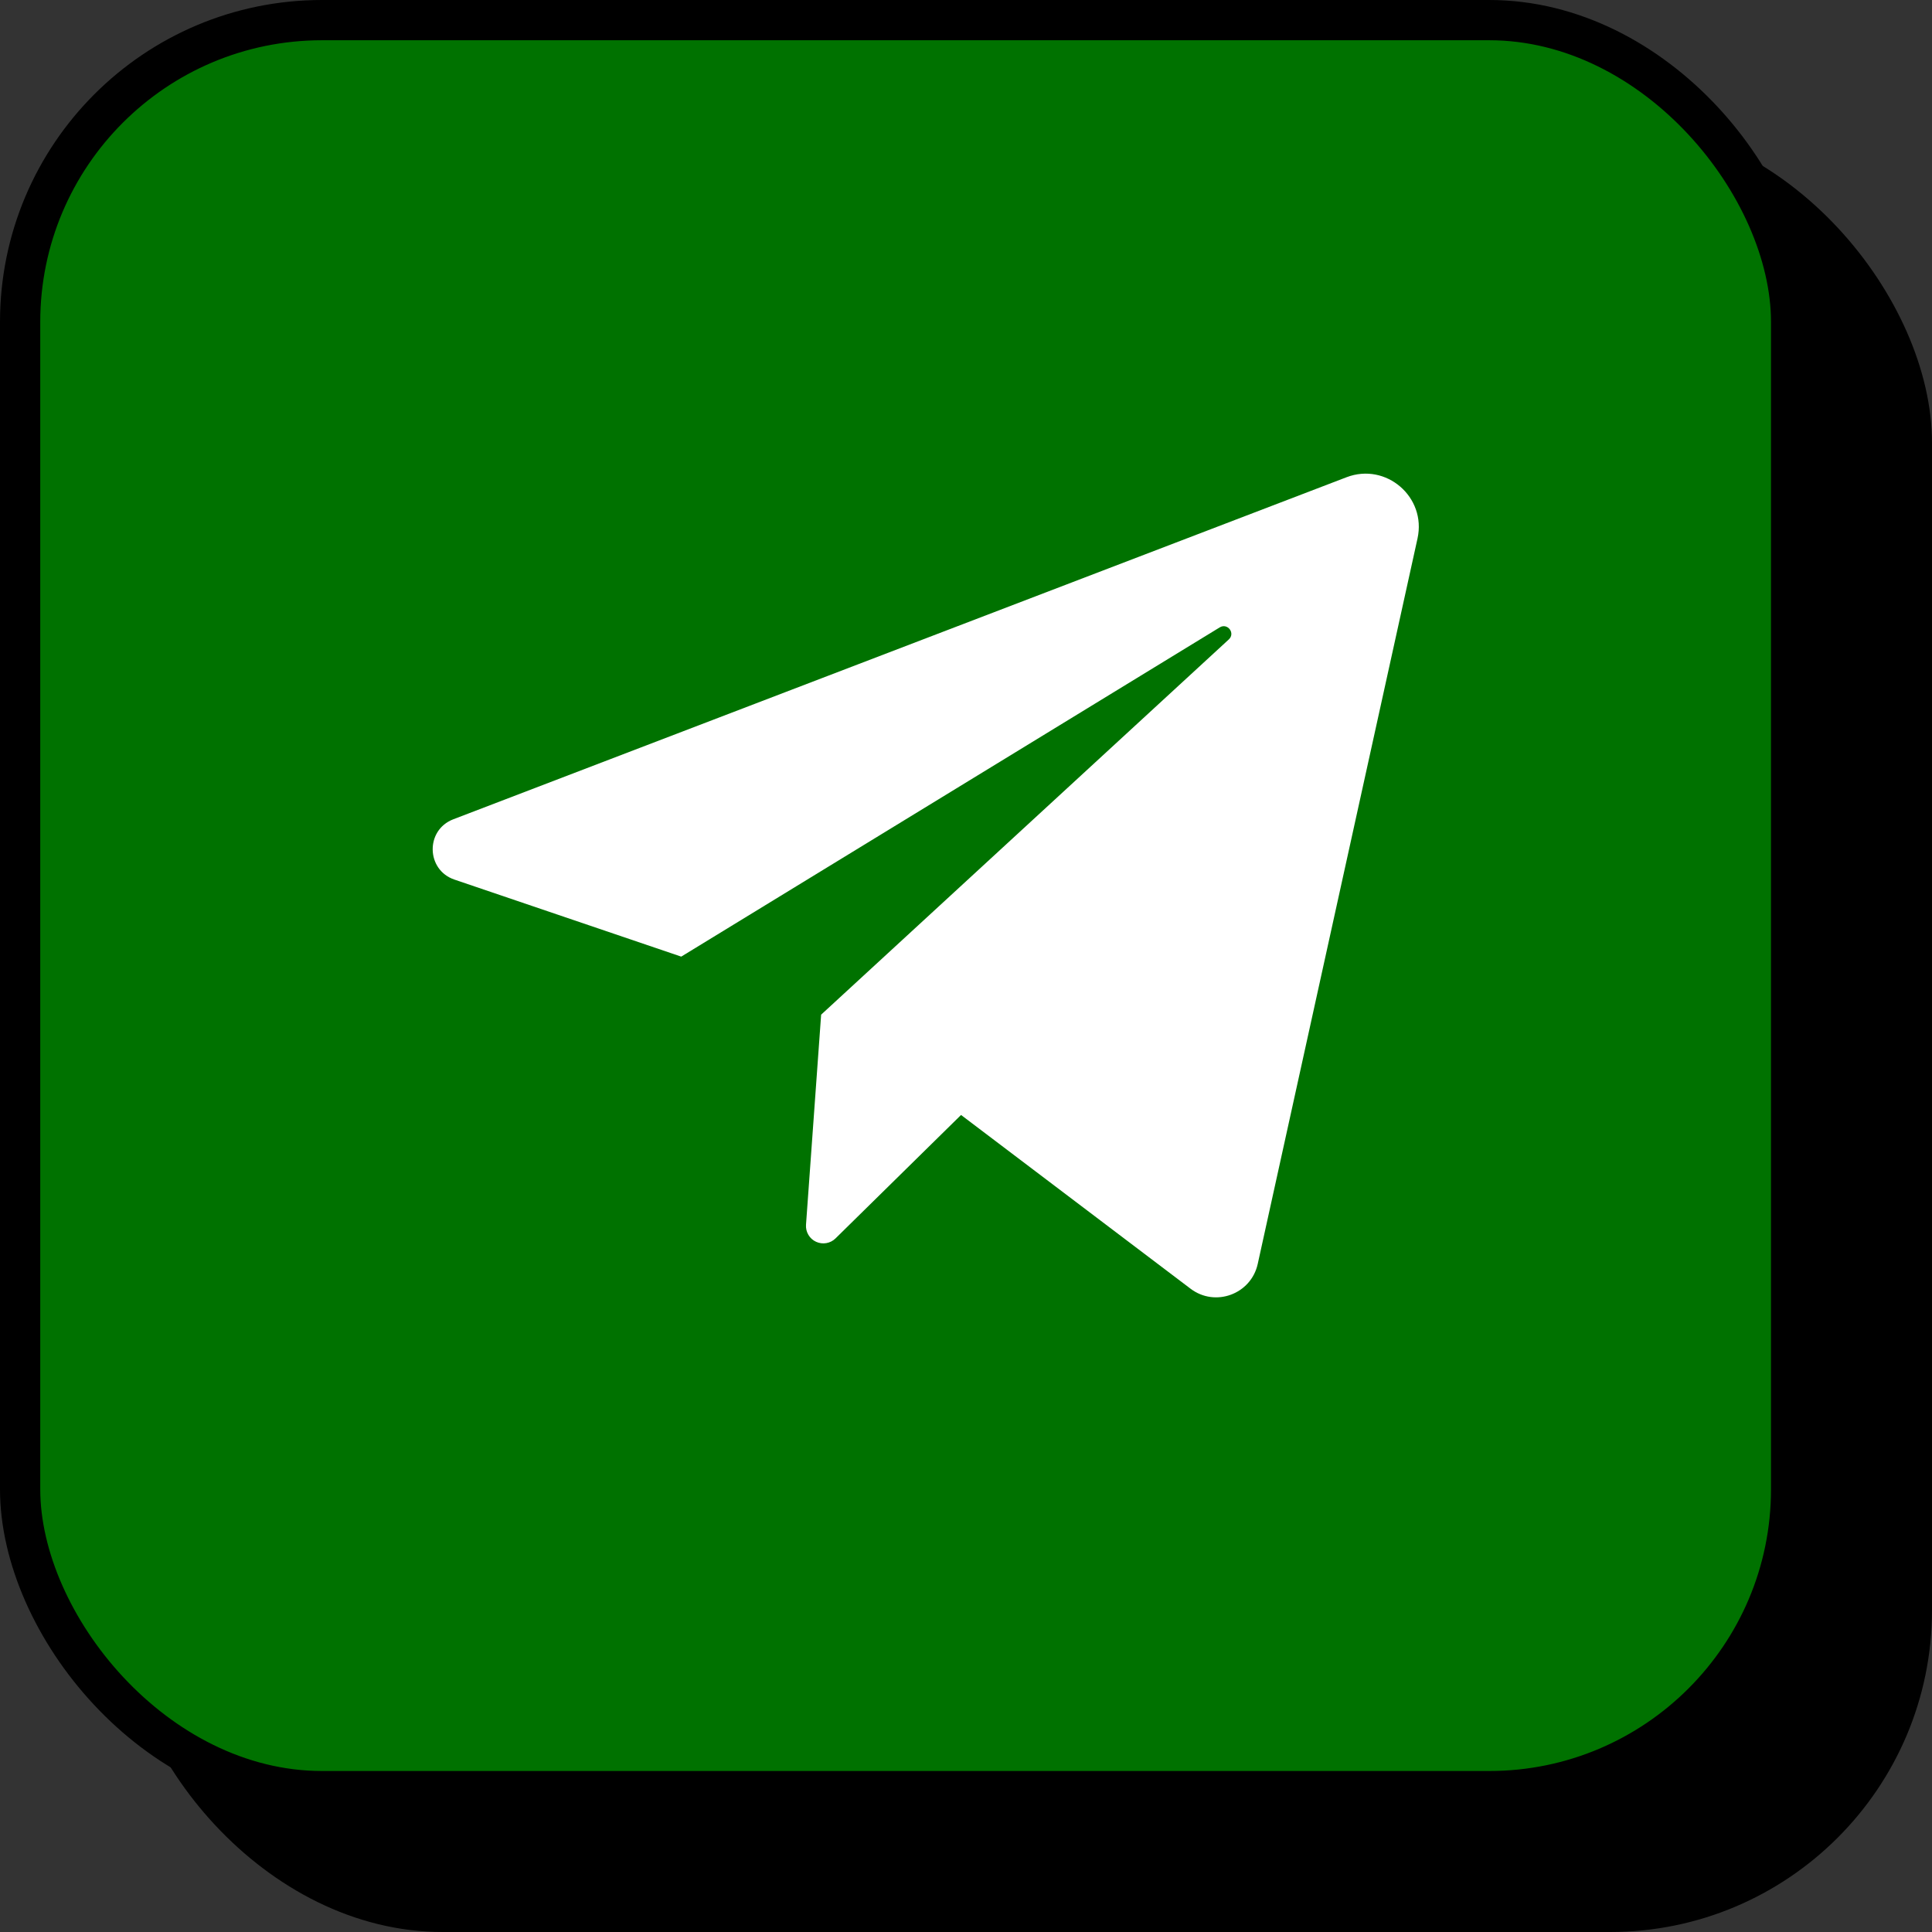 <?xml version="1.0" encoding="UTF-8"?> <svg xmlns="http://www.w3.org/2000/svg" width="48" height="48" viewBox="0 0 48 48" fill="none"><rect x="0" y="0" width="48" height="48" fill="#333333" stroke="none"/><rect x="3" y="3" width="45" height="45" rx="8" fill="black"></rect><rect x="0.5" y="0.5" width="44" height="44" rx="7.5" fill="#007200" stroke="black"></rect><path d="M11.29 21.853L16.925 23.767L30.304 15.587C30.499 15.469 30.697 15.732 30.53 15.886L20.401 25.209L20.025 30.429C20.019 30.516 20.039 30.604 20.084 30.679C20.128 30.755 20.195 30.815 20.274 30.851C20.354 30.888 20.443 30.9 20.529 30.885C20.616 30.87 20.695 30.83 20.758 30.768L23.877 27.701L29.578 32.017C30.192 32.483 31.082 32.154 31.248 31.402L35.218 13.377C35.444 12.349 34.436 11.481 33.454 11.857L11.262 20.355C10.565 20.622 10.585 21.613 11.29 21.853Z" fill="white"></path></svg> 